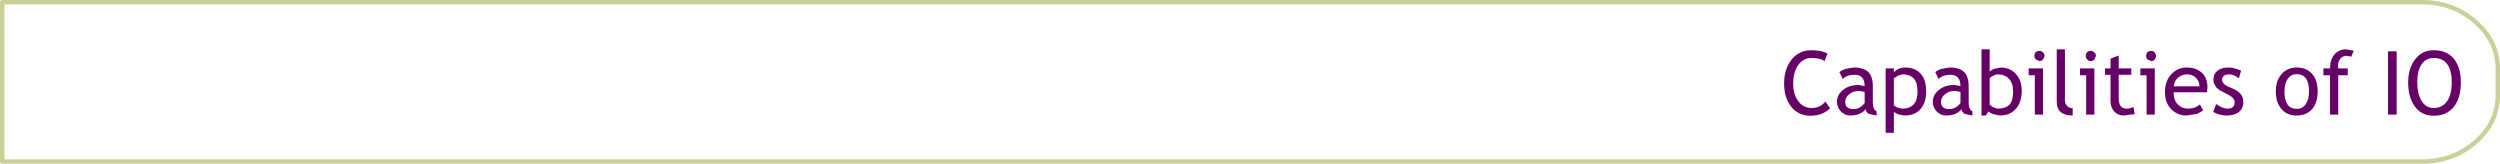 <?xml version="1.0" encoding="UTF-8" standalone="no"?>
<svg xmlns:xlink="http://www.w3.org/1999/xlink" height="37.0px" width="564.85px" xmlns="http://www.w3.org/2000/svg">
  <g transform="matrix(1.0, 0.0, 0.0, 1.0, 7.95, -67.95)">
    <path d="M539.2 68.45 L-7.45 68.45 -7.45 104.45 539.2 104.45 Q546.3 104.45 551.35 100.05 556.4 95.65 556.4 89.45 L556.4 83.45 Q556.4 77.3 551.35 72.9 546.3 68.45 539.2 68.45 Z" fill="none" stroke="#cccf97" stroke-linecap="round" stroke-linejoin="round" stroke-width="1.0"/>
    <path d="M497.9 85.65 Q496.8 84.75 495.7 84.75 495.0 84.75 494.55 85.05 494.1 85.4 494.1 85.85 494.1 86.85 495.25 87.4 L496.6 88.0 Q497.8 88.55 498.35 89.25 498.9 89.95 498.9 91.05 498.9 92.45 497.9 93.25 496.95 94.05 495.2 94.05 493.55 94.05 492.1 93.25 L492.75 91.45 Q494.3 92.5 495.25 92.5 496.95 92.5 496.95 91.05 496.95 90.0 495.3 89.25 L493.6 88.35 492.8 87.7 492.3 86.85 Q492.15 86.45 492.15 85.95 492.15 84.65 493.1 83.9 494.05 83.2 495.55 83.2 496.7 83.2 498.4 83.9 L497.9 85.65 M489.6 84.45 Q490.8 85.65 490.8 87.65 L490.7 88.8 483.15 88.8 Q483.15 90.65 484.15 91.6 485.05 92.5 486.45 92.5 488.0 92.5 489.1 91.55 L489.85 92.9 488.55 93.65 486.05 94.05 Q484.1 94.05 482.7 92.7 481.2 91.25 481.2 88.75 481.2 86.15 482.75 84.6 484.15 83.2 486.1 83.2 488.3 83.2 489.6 84.45 M486.2 84.75 Q484.95 84.75 484.1 85.55 483.3 86.3 483.2 87.45 L489.0 87.45 Q489.0 86.35 488.25 85.6 487.5 84.75 486.2 84.75 M523.85 79.4 L523.3 80.75 522.25 80.55 Q521.4 80.55 520.85 81.2 520.3 81.85 520.3 82.85 L520.35 83.4 522.5 83.4 522.5 84.95 520.35 84.95 520.35 93.85 518.5 93.85 518.5 84.95 517.0 84.95 517.0 83.4 518.5 83.4 Q518.5 81.4 519.5 80.25 520.5 79.1 522.1 79.1 L523.85 79.4 M508.95 85.75 Q508.2 86.8 508.2 88.6 508.2 92.55 510.95 92.55 512.25 92.55 513.0 91.5 513.75 90.4 513.75 88.6 513.75 84.7 510.95 84.7 509.7 84.7 508.95 85.75 M510.95 83.2 Q513.2 83.2 514.45 84.65 515.7 86.05 515.7 88.6 515.7 91.15 514.45 92.6 513.15 94.05 510.95 94.05 508.75 94.05 507.5 92.55 506.25 91.1 506.25 88.6 506.25 86.15 507.55 84.7 508.85 83.2 510.95 83.2 M546.45 81.2 Q548.05 83.15 548.05 86.55 548.05 90.1 546.45 92.1 544.85 94.1 541.9 94.1 539.2 94.1 537.65 92.0 536.15 89.9 536.15 86.55 536.15 83.45 537.7 81.4 539.25 79.3 541.9 79.3 544.85 79.3 546.45 81.2 M538.2 86.55 Q538.2 89.05 539.15 90.7 540.15 92.35 541.9 92.35 543.9 92.35 544.95 90.8 546.0 89.3 546.0 86.55 546.0 81.05 541.9 81.05 540.1 81.05 539.15 82.55 538.2 84.0 538.2 86.55 M533.55 79.55 L533.55 93.85 531.6 93.85 531.6 79.55 533.55 79.55 M419.95 83.4 L419.95 84.25 Q421.05 83.2 422.5 83.2 424.75 83.2 426.0 84.6 427.25 85.95 427.25 88.65 427.25 91.05 426.0 92.55 424.75 94.05 422.35 94.05 L420.95 93.8 419.95 93.25 419.95 97.95 418.1 97.95 418.1 83.4 419.95 83.4 M419.95 85.65 L419.95 91.75 420.7 92.25 421.8 92.5 Q425.3 92.5 425.3 88.6 425.3 86.6 424.45 85.7 423.65 84.75 421.85 84.75 L420.85 85.05 419.95 85.65 M414.2 84.25 Q415.2 85.25 415.2 87.5 L415.2 91.25 Q415.2 92.65 416.05 93.1 L416.05 94.05 414.35 93.7 Q413.75 93.4 413.55 92.65 412.4 94.05 410.1 94.05 408.9 94.05 408.0 93.15 407.1 92.25 407.1 90.95 407.1 89.35 408.5 88.25 409.85 87.15 412.0 87.15 L413.35 87.4 Q413.35 84.85 411.1 84.85 409.35 84.85 408.4 85.8 L407.65 84.25 Q408.15 83.8 409.1 83.5 L410.85 83.2 Q413.15 83.2 414.2 84.25 M413.35 88.7 L412.1 88.5 Q410.7 88.5 409.85 89.25 408.95 89.95 408.95 90.95 408.95 92.6 410.85 92.6 412.25 92.6 413.35 91.25 L413.35 88.7 M441.6 85.6 L441.6 91.6 442.3 92.15 443.35 92.5 Q445.25 92.5 446.1 91.55 446.9 90.65 446.9 88.55 446.9 86.75 445.95 85.75 445.0 84.75 443.35 84.75 443.05 84.75 442.4 85.05 441.8 85.35 441.6 85.6 M441.6 79.1 L441.6 84.15 Q441.9 83.8 442.6 83.5 L444.05 83.2 Q446.2 83.2 447.55 84.7 448.85 86.15 448.85 88.45 448.85 91.05 447.5 92.55 446.2 94.05 443.9 94.05 L442.45 93.75 Q441.7 93.5 441.35 93.1 L440.7 94.05 439.75 94.05 439.75 79.1 441.6 79.1 M430.05 85.8 L429.3 84.25 Q429.8 83.8 430.75 83.5 L432.5 83.2 Q434.8 83.2 435.85 84.25 436.85 85.25 436.85 87.5 L436.85 91.25 Q436.85 92.65 437.7 93.1 L437.7 94.05 436.0 93.7 Q435.4 93.4 435.2 92.65 434.05 94.05 431.75 94.05 430.55 94.05 429.65 93.15 428.75 92.25 428.75 90.95 428.75 89.35 430.15 88.25 431.5 87.15 433.65 87.15 L435.0 87.4 Q435.0 84.85 432.75 84.85 431.0 84.85 430.05 85.8 M432.5 92.6 Q433.9 92.6 435.0 91.25 L435.0 88.7 433.75 88.5 Q432.35 88.5 431.5 89.25 430.6 89.95 430.6 90.95 430.6 92.6 432.5 92.6 M464.45 79.45 Q464.9 79.45 465.25 79.8 465.6 80.1 465.6 80.6 L465.25 81.4 Q464.9 81.75 464.45 81.75 463.95 81.75 463.65 81.4 463.3 81.05 463.3 80.6 463.3 80.1 463.6 79.75 463.95 79.45 464.45 79.45 M458.6 79.1 L458.6 90.6 Q458.6 91.4 459.1 91.9 459.6 92.4 460.35 92.4 L460.35 94.05 Q456.75 94.05 456.75 90.9 L456.75 79.1 458.6 79.1 M462.0 84.95 L462.0 83.4 465.25 83.4 465.25 93.85 463.4 93.85 463.4 84.95 462.0 84.95 M452.85 79.45 Q453.3 79.45 453.65 79.8 454.0 80.1 454.0 80.6 L453.65 81.4 Q453.3 81.75 452.85 81.75 L452.05 81.4 Q451.7 81.05 451.7 80.6 451.7 80.1 452.0 79.75 452.35 79.45 452.85 79.45 M450.4 83.4 L453.65 83.4 453.65 93.85 451.8 93.85 451.8 84.95 450.4 84.95 450.4 83.4 M478.9 79.8 L479.25 80.6 478.9 81.4 Q478.55 81.75 478.1 81.75 L477.3 81.4 Q476.95 81.05 476.95 80.6 476.95 80.1 477.25 79.75 477.6 79.45 478.1 79.45 478.55 79.45 478.9 79.8 M467.65 84.85 L467.65 83.4 468.9 83.4 468.9 81.2 470.75 80.5 470.75 83.4 473.6 83.4 473.6 84.85 470.75 84.85 470.75 90.05 Q470.75 91.35 471.2 91.95 471.65 92.5 472.6 92.5 473.35 92.5 474.1 92.1 L474.35 93.75 471.85 94.05 Q470.6 94.05 469.75 93.15 468.9 92.2 468.9 90.8 L468.9 84.85 467.65 84.85 M475.65 83.4 L478.9 83.4 478.9 93.85 477.05 93.85 477.05 84.95 475.65 84.95 475.65 83.4 M404.95 80.05 L404.3 81.75 Q403.35 81.05 401.35 81.05 399.45 81.05 398.3 82.7 397.2 84.3 397.2 86.85 397.2 89.3 398.35 90.8 399.5 92.35 401.35 92.35 403.35 92.35 404.45 90.9 L405.55 92.4 Q403.85 94.1 401.15 94.1 398.35 94.1 396.75 92.05 395.15 90.05 395.15 86.75 395.15 83.55 396.85 81.4 398.55 79.3 401.3 79.3 403.65 79.3 404.95 80.05" fill="#660066" fill-rule="evenodd" stroke="none"/>
  </g>
</svg>
